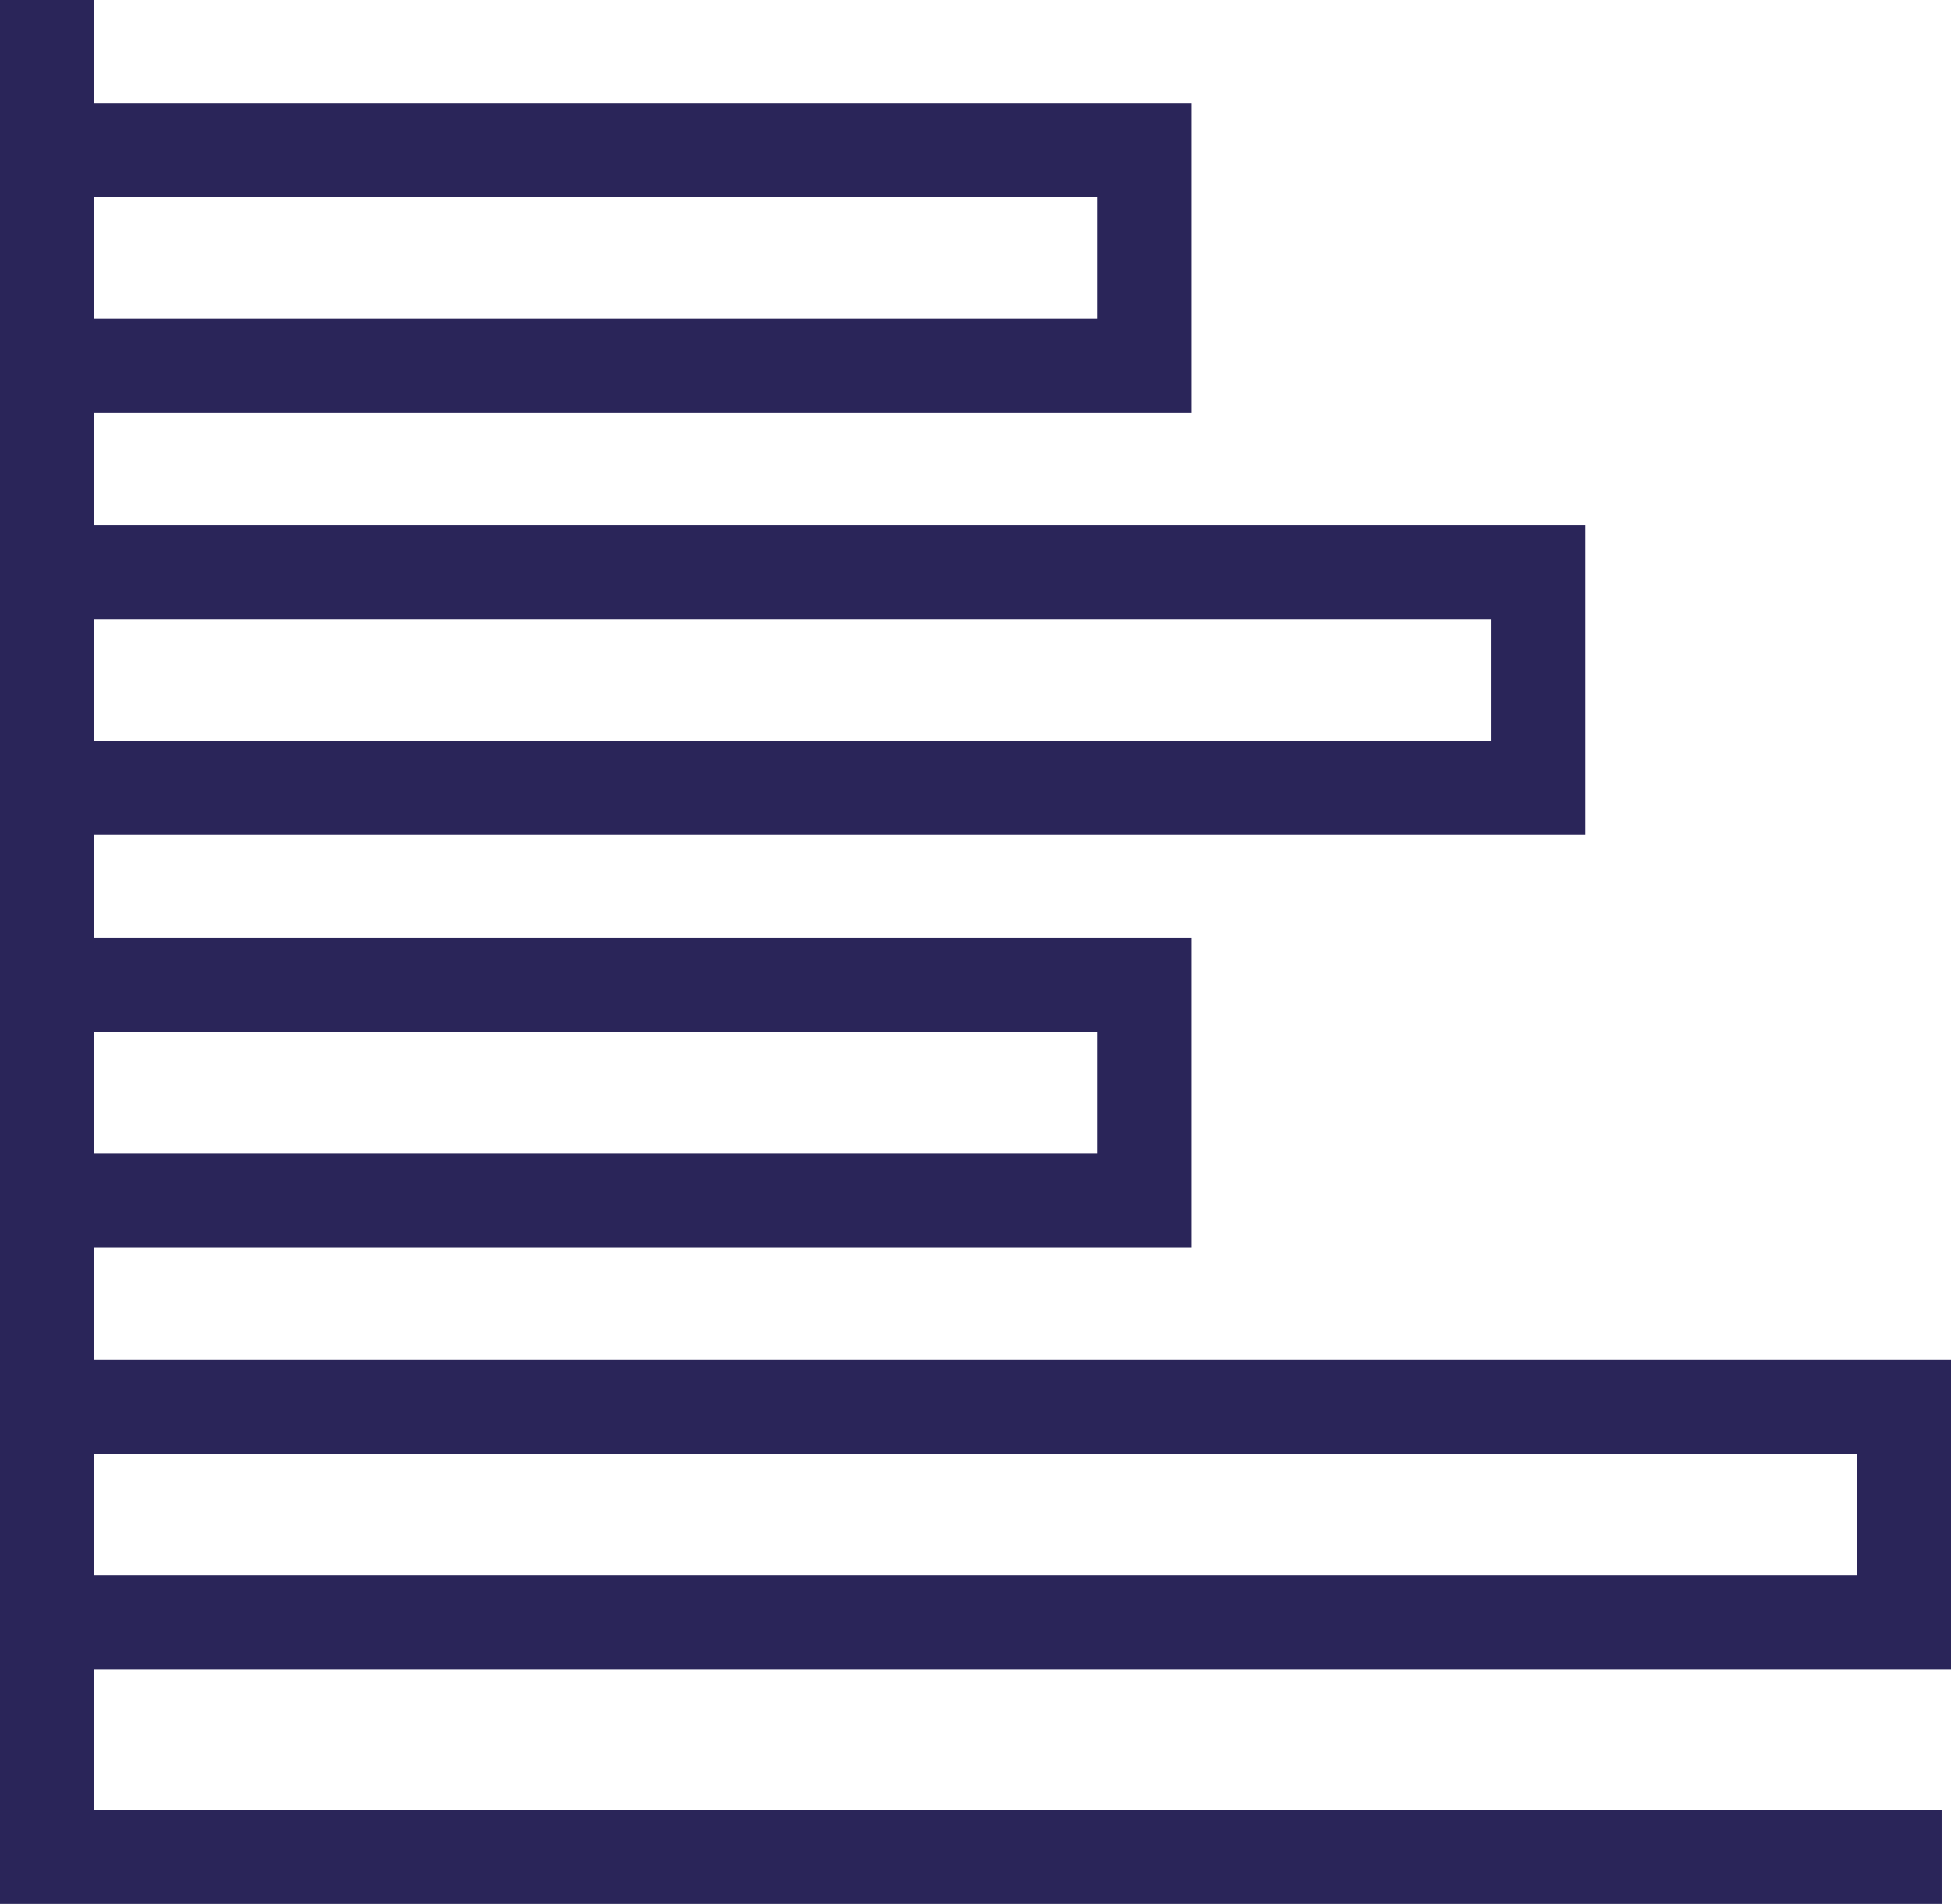<?xml version="1.0" encoding="utf-8"?>
<!-- Generator: Adobe Illustrator 25.2.3, SVG Export Plug-In . SVG Version: 6.00 Build 0)  -->
<svg version="1.1" id="Capa_1" xmlns="http://www.w3.org/2000/svg" xmlns:xlink="http://www.w3.org/1999/xlink" x="0px" y="0px"
	 viewBox="0 0 20.8 20.3" style="enable-background:new 0 0 20.8 20.3;" xml:space="preserve">
<style type="text/css">
	.st0{fill:#2A2559;}
</style>
<path class="st0" d="M20.8,17.8v-3.3H1v-1.2h11.7V10H1V8.9h15.9V5.6H1V4.4h11.7V1.1H1V0H0v1.1v3.3v1.2v3.3V10v3.3v1.2v3.3v2.5h20.7
	v-1H1v-1.5H20.8z M1,2.1h10.7v1.3H1V2.1z M1,6.6h14.9v1.3H1V6.6z M1,11h10.7v1.3H1V11z M1,15.5h18.8v1.3H1V15.5z"/>
</svg>
